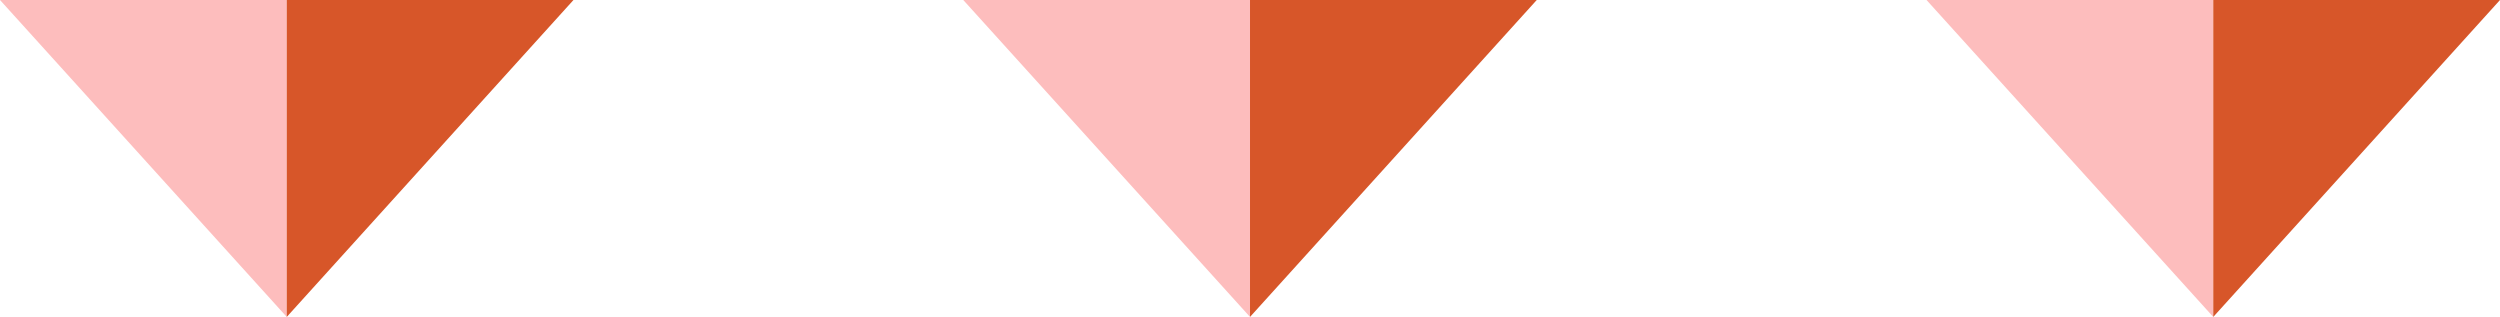 <svg xmlns="http://www.w3.org/2000/svg" width="138.191" height="17.519" viewBox="0 0 138.191 17.519"><g transform="translate(-583 -2188.342)"><path d="M0,0,15.85,17.519V0Z" transform="translate(636.246 2188.342)" fill="#fdbdbd"/><path d="M17.873,0V17.519L33.723,0Z" transform="translate(634.223 2188.342)" fill="#d75629"/><path d="M0,0,15.85,17.519V0Z" transform="translate(583 2188.342)" fill="#fdbdbd"/><path d="M17.873,0V17.519L33.723,0Z" transform="translate(580.977 2188.342)" fill="#d75629"/><path d="M0,0,15.85,17.519V0Z" transform="translate(689.491 2188.342)" fill="#fdbdbd"/><path d="M17.873,0V17.519L33.723,0Z" transform="translate(687.468 2188.342)" fill="#d75629"/></g></svg>